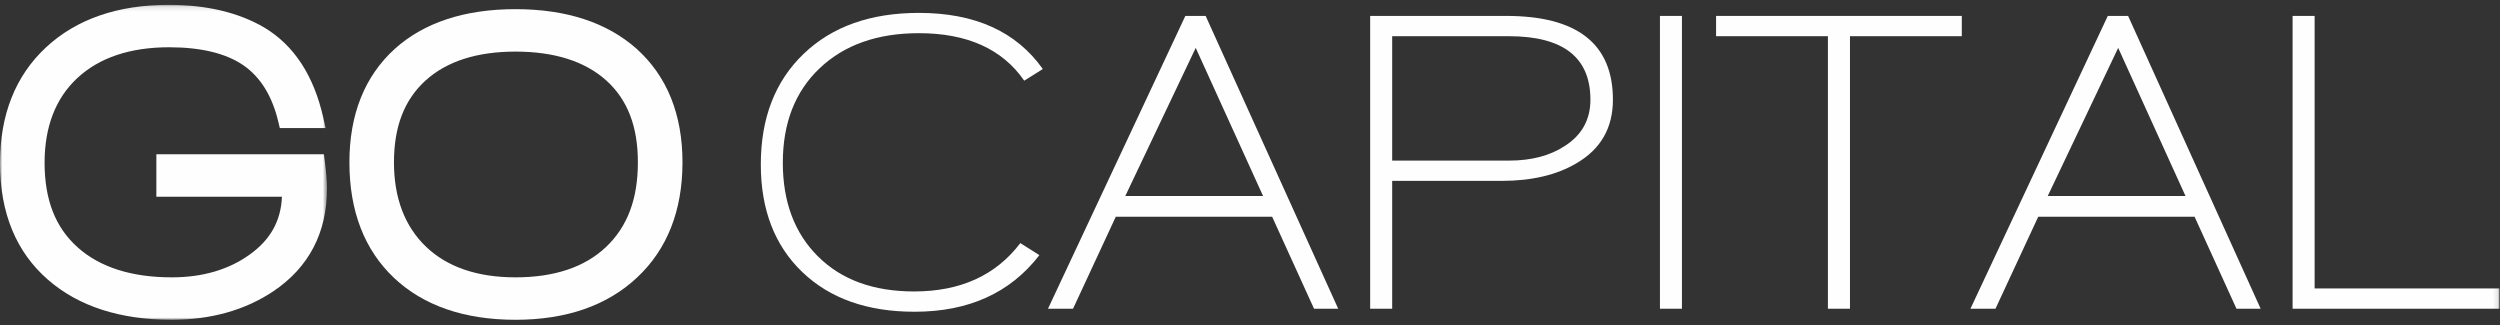 <?xml version="1.0" encoding="UTF-8"?>
<svg width="515px" height="67px" viewBox="0 0 515 67" version="1.1" xmlns="http://www.w3.org/2000/svg" xmlns:xlink="http://www.w3.org/1999/xlink">
    <rect x="0" y="0" width="515" height="67" fill="#333333" stroke="none"/>
    <title>Group 21</title>
    <defs>
        <polygon id="path-1" points="0 0.125 67.364 0.125 67.364 65 0 65"></polygon>
        <polygon id="path-3" points="0 65.876 514.889 65.876 514.889 1 0 1"></polygon>
    </defs>
    <g id="Page-1" stroke="none" stroke-width="1" fill="none" fill-rule="evenodd">
        <g id="Artboard" transform="translate(-2245, -2512)">
            <g id="Group-21" transform="translate(2245, 2512)">
                <path d="M55.393,58.617 C49.818,62.352 43.143,64.22 35.378,64.22 C25.112,64.22 16.984,61.61 11,56.392 C4.769,50.996 1.66,43.401 1.66,33.615 C1.66,24.066 4.642,16.52 10.599,10.976 C16.559,5.428 24.606,2.657 34.75,2.657 C42.286,2.657 48.576,4.14 53.615,7.106 C59.367,10.543 63.159,16.417 64.998,24.721 L58.953,24.721 C57.588,18.966 54.96,14.755 51.081,12.086 C47.195,9.417 41.779,8.08 34.839,8.08 C26.365,8.08 19.691,10.338 14.83,14.847 C9.963,19.351 7.53,25.581 7.53,33.528 C7.53,41.593 9.991,47.824 14.914,52.208 C19.834,56.598 26.652,58.79 35.378,58.79 C42.08,58.79 47.745,57.134 52.367,53.81 C57.296,50.313 59.75,45.626 59.75,39.753 L59.75,38.865 L33.865,38.865 L33.865,33.436 L65.267,33.436 C65.564,35.811 65.708,37.593 65.708,38.778 C65.708,47.374 62.273,53.989 55.393,58.617" id="Fill-1" fill="#FEFEFE"></path>
                <g id="Group-5" transform="translate(0, 0.875)">
                    <mask id="mask-2" fill="white">
                        <use xlink:href="#path-1"></use>
                    </mask>
                    <g id="Clip-4"></g>
                    <path d="M35.375,65 C24.749,65 16.18,62.229 9.909,56.768 C3.334,51.072 0,42.985 0,32.739 C0,22.757 3.186,14.734 9.473,8.888 C15.714,3.075 24.221,0.124 34.755,0.124 C42.547,0.124 49.176,1.7 54.448,4.801 C60.595,8.471 64.682,14.756 66.622,23.487 L67.063,25.501 L57.642,25.501 L57.336,24.229 C56.078,18.914 53.655,14.994 50.142,12.575 C46.556,10.112 41.405,8.861 34.836,8.861 C26.833,8.861 20.475,10.989 15.952,15.184 C11.468,19.341 9.184,25.22 9.184,32.652 C9.184,40.301 11.424,46.006 16.012,50.093 C20.597,54.186 27.114,56.258 35.375,56.258 C41.7,56.258 47.086,54.688 51.4,51.592 C55.69,48.545 57.88,44.631 58.08,39.646 L32.211,39.646 L32.211,30.903 L66.725,30.903 L66.909,32.354 C67.215,34.773 67.364,36.642 67.364,37.902 C67.364,47.045 63.65,54.186 56.315,59.122 C50.491,63.02 43.44,65 35.375,65 M34.755,3.437 C25.093,3.437 17.344,6.089 11.728,11.319 C6.146,16.504 3.312,23.715 3.312,32.739 C3.312,41.979 6.263,49.222 12.082,54.271 C17.736,59.192 25.569,61.687 35.375,61.687 C42.774,61.687 49.2,59.896 54.47,56.366 C60.917,52.03 64.054,45.989 64.054,37.902 C64.054,37.031 63.967,35.791 63.794,34.216 L35.519,34.216 L35.519,36.333 L61.404,36.333 L61.404,38.877 C61.404,45.297 58.689,50.478 53.322,54.288 C48.445,57.79 42.409,59.576 35.375,59.576 C26.272,59.576 19.017,57.217 13.806,52.566 C8.542,47.879 5.873,41.178 5.873,32.652 C5.873,24.256 8.507,17.565 13.701,12.753 C18.856,7.973 25.967,5.548 34.836,5.548 C42.087,5.548 47.863,6.994 52.015,9.846 C55.934,12.537 58.695,16.688 60.229,22.188 L62.885,22.188 C61.012,15.433 57.615,10.55 52.765,7.654 C48.012,4.855 41.955,3.437 34.755,3.437" id="Fill-3" fill="#FEFEFE" mask="url(#mask-2)"></path>
                </g>
                <path d="M130.127,55.948 C124.251,61.465 116.274,64.219 106.198,64.219 C96.054,64.219 88.088,61.491 82.307,56.035 C76.525,50.579 73.638,43.044 73.638,33.441 C73.638,24.006 76.569,16.622 82.439,11.285 C88.194,6.126 96.108,3.544 106.198,3.544 C116.274,3.544 124.23,6.126 130.032,11.285 C135.97,16.622 138.934,24.006 138.934,33.441 C138.934,42.93 136.003,50.432 130.127,55.948 M125.991,15.334 C121.273,11.095 114.678,8.974 106.198,8.974 C97.773,8.974 91.214,11.106 86.537,15.377 C81.847,19.648 79.503,25.668 79.503,33.441 C79.503,41.268 81.863,47.45 86.581,51.986 C91.293,56.516 97.832,58.79 106.198,58.79 C114.678,58.79 121.273,56.555 125.991,52.078 C130.703,47.596 133.058,41.387 133.058,33.441 C133.058,25.608 130.703,19.573 125.991,15.334" id="Fill-6" fill="#FEFEFE"></path>
                <path d="M106.195,65.876 C95.664,65.876 87.243,62.969 81.167,57.242 C75.069,51.483 71.978,43.477 71.978,33.441 C71.978,23.561 75.126,15.697 81.33,10.062 C87.371,4.631 95.734,1.887 106.195,1.887 C116.65,1.887 125.035,4.631 131.133,10.044 C137.413,15.691 140.59,23.561 140.59,33.441 C140.59,43.368 137.453,51.343 131.255,57.154 C125.097,62.941 116.667,65.876 106.195,65.876 M106.195,5.2 C96.579,5.2 88.962,7.663 83.547,12.52 C78.074,17.5 75.291,24.537 75.291,33.441 C75.291,42.523 78.036,49.724 83.446,54.828 C88.879,59.959 96.532,62.562 106.195,62.562 C115.795,62.562 123.468,59.932 128.992,54.74 C134.487,49.577 137.275,42.41 137.275,33.441 C137.275,24.541 134.47,17.505 128.927,12.514 C123.463,7.663 115.811,5.2 106.195,5.2 M106.195,60.452 C97.425,60.452 90.443,58.001 85.43,53.182 C80.399,48.337 77.849,41.696 77.849,33.441 C77.849,25.218 80.399,18.733 85.419,14.153 C90.391,9.617 97.382,7.316 106.195,7.316 C115.059,7.316 122.088,9.601 127.098,14.1 C132.154,18.642 134.719,25.154 134.719,33.441 C134.719,41.819 132.17,48.495 127.131,53.279 C122.121,58.038 115.081,60.452 106.195,60.452 M106.195,10.63 C98.229,10.63 91.994,12.643 87.647,16.601 C83.281,20.579 81.156,26.09 81.156,33.441 C81.156,40.76 83.368,46.605 87.725,50.789 C92.099,55.001 98.313,57.133 106.195,57.133 C114.198,57.133 120.475,55.028 124.848,50.877 C129.26,46.687 131.404,40.98 131.404,33.441 C131.404,26.03 129.271,20.515 124.881,16.562 C120.502,12.627 114.209,10.63 106.195,10.63" id="Fill-8" fill="#FEFEFE"></path>
                <path d="M210.994,16.622 C206.487,10.099 199.253,6.835 189.287,6.835 C180.745,6.835 173.938,9.239 168.866,14.045 C163.794,18.847 161.261,25.343 161.261,33.527 C161.261,41.592 163.678,48.029 168.512,52.83 C173.346,57.637 179.941,60.04 188.307,60.04 C197.856,60.04 205.153,56.717 210.19,50.075 L214.109,52.565 C208.111,60.338 199.548,64.219 188.399,64.219 C178.666,64.219 170.955,61.491 165.264,56.035 C159.577,50.579 156.727,43.195 156.727,33.885 C156.727,24.336 159.661,16.741 165.534,11.106 C171.399,5.471 179.321,2.656 189.287,2.656 C200.849,2.656 209.364,6.51 214.818,14.219 L210.994,16.622 Z" id="Fill-10" fill="#FEFEFE"></path>
                <path d="M270.69,63.597 L262.061,44.646 L229.853,44.646 L221.045,63.597 L215.884,63.597 L244.182,3.279 L248.363,3.279 L275.669,63.597 L270.69,63.597 Z M246.317,9.861 L231.81,40.374 L260.191,40.374 L246.317,9.861 Z" id="Fill-12" fill="#FEFEFE"></path>
                <path d="M309.303,37.262 L286.789,37.262 L286.789,63.597 L282.253,63.597 L282.253,3.279 L310.277,3.279 C324.919,3.279 332.26,9.033 332.26,20.536 C332.26,26.349 329.759,30.712 324.779,33.614 C320.687,36.049 315.528,37.262 309.303,37.262 M310.813,7.457 L286.789,7.457 L286.789,33.083 L310.9,33.083 C315.468,33.083 319.301,32.076 322.375,30.057 C325.877,27.805 327.626,24.628 327.626,20.536 C327.626,11.821 322.024,7.457 310.813,7.457" id="Fill-14" fill="#FEFEFE"></path>
                <mask id="mask-4" fill="white">
                    <use xlink:href="#path-3"></use>
                </mask>
                <g id="Clip-17"></g>
                <polygon id="Fill-16" fill="#FEFEFE" mask="url(#mask-4)" points="341.949 63.597 346.479 63.597 346.479 3.28 341.949 3.28"></polygon>
                <polygon id="Fill-18" fill="#FEFEFE" mask="url(#mask-4)" points="381.092 7.457 381.092 63.597 376.55 63.597 376.55 7.457 353.512 7.457 353.512 3.279 404.13 3.279 404.13 7.457"></polygon>
                <path d="M460.714,63.597 L452.085,44.646 L419.877,44.646 L411.069,63.597 L405.911,63.597 L434.205,3.279 L438.39,3.279 L465.693,63.597 L460.714,63.597 Z M436.344,9.861 L421.836,40.374 L450.212,40.374 L436.344,9.861 Z" id="Fill-19" fill="#FEFEFE" mask="url(#mask-4)"></path>
                <polygon id="Fill-20" fill="#FEFEFE" mask="url(#mask-4)" points="472.276 63.597 472.276 3.279 476.812 3.279 476.812 59.418 514.888 59.418 514.888 63.597"></polygon>
            </g>
        </g>
    </g>
</svg>